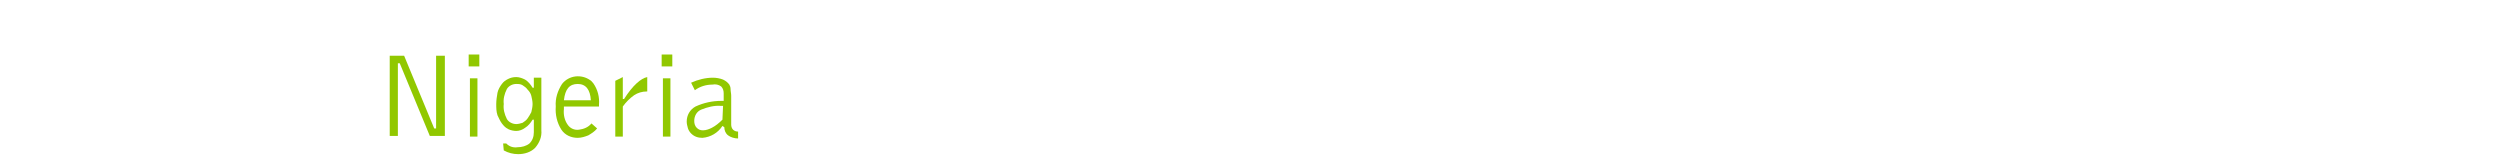 <?xml version="1.0" encoding="utf-8"?>
<!-- Generator: Adobe Illustrator 22.1.0, SVG Export Plug-In . SVG Version: 6.00 Build 0)  -->
<svg version="1.1" id="Ebene_1" xmlns="http://www.w3.org/2000/svg" xmlns:xlink="http://www.w3.org/1999/xlink" x="0px" y="0px"
	 viewBox="0 0 399 25" style="enable-background:new 0 0 399 25;" xml:space="preserve">
<style type="text/css">
	.st0{fill:#FFFFFF;}
	.st1{fill:#91C800;}
</style>
<rect class="st0" width="399.9" height="25"/>
<title>Abuja_Nigeria_EN_komplett</title>
<path class="st1" d="M62.1,8.9h2.4l4.8,11.6h0.3V8.9H71v12.8h-2.4l-4.8-11.6h-0.3v11.6h-1.3V8.9H62.1z"/>
<path class="st1" d="M74.8,8.7h1.7v1.9h-1.7V8.7z M75,12.5h1.2v9.3H75V12.5z"/>
<path class="st1" d="M80.3,22.9h0.5c0.5,0.5,1.1,0.7,1.8,0.6c0.7,0,1.4-0.2,1.9-0.6c0.5-0.5,0.7-1.1,0.7-1.8v-2H85
	c-0.3,0.5-0.7,1-1.2,1.3c-0.4,0.3-0.9,0.5-1.4,0.5c-0.4,0-0.9-0.1-1.3-0.3c-0.4-0.2-0.7-0.5-1-0.9s-0.5-0.9-0.7-1.3
	c-0.2-0.6-0.2-1.2-0.2-1.8c0-0.6,0.1-1.2,0.2-1.8c0.1-0.5,0.4-1,0.7-1.4c0.3-0.4,0.6-0.6,1-0.8c0.4-0.2,0.8-0.3,1.3-0.3
	s1,0.2,1.4,0.4c0.5,0.3,0.9,0.8,1.2,1.3h0.2v-1.6h1.2v8.4c0.1,1-0.3,2-1,2.8c-0.7,0.7-1.7,1-2.7,1c-0.8,0-1.6-0.2-2.3-0.6L80.3,22.9
	z M80.4,16.6c-0.1,0.8,0.1,1.6,0.5,2.4c0.3,0.5,0.9,0.8,1.5,0.8c0.3,0,0.7-0.1,1-0.2c0.3-0.2,0.6-0.4,0.8-0.7c0.2-0.3,0.4-0.6,0.6-1
	c0.1-0.4,0.2-0.9,0.2-1.3s-0.1-0.9-0.2-1.3s-0.3-0.7-0.6-1c-0.2-0.3-0.5-0.5-0.8-0.7s-0.7-0.2-1-0.2c-0.6,0-1.2,0.3-1.5,0.8
	C80.5,15,80.3,15.8,80.4,16.6L80.4,16.6z"/>
<path class="st1" d="M95.3,20.5c-0.4,0.5-0.9,0.8-1.4,1.1c-0.5,0.2-1.1,0.4-1.7,0.4c-1,0-2-0.4-2.6-1.3c-0.7-1.1-1-2.4-0.9-3.7
	c-0.1-1.3,0.3-2.5,1-3.6c1.1-1.4,3.1-1.6,4.5-0.6c0.2,0.1,0.3,0.3,0.5,0.5c0.7,1,1,2.2,0.9,3.4V17H90v0.4c-0.1,0.9,0.1,1.8,0.6,2.5
	c0.4,0.6,1.1,0.9,1.8,0.8c0.8-0.1,1.5-0.4,2-1L95.3,20.5z M94.3,16c-0.1-1.7-0.8-2.6-2.1-2.6s-2,0.8-2.2,2.6H94.3z"/>
<path class="st1" d="M98.2,12.9l1.2-0.6v3.5h0.2c1.4-2.2,2.7-3.3,3.7-3.5v2.3h-0.1c-0.7,0-1.4,0.2-2,0.6c-0.7,0.5-1.3,1.1-1.8,1.8
	v4.8h-1.2C98.2,21.8,98.2,12.9,98.2,12.9z"/>
<path class="st1" d="M105.6,8.7h1.7v1.9h-1.7V8.7z M105.8,12.5h1.2v9.3h-1.2V12.5z"/>
<path class="st1" d="M115.3,20.1c-0.7,1.1-1.9,1.8-3.2,1.9c-0.7,0-1.3-0.2-1.8-0.7c-0.2-0.2-0.4-0.5-0.5-0.8
	c-0.1-0.4-0.2-0.7-0.2-1.1c0-1,0.5-1.9,1.4-2.4c1.3-0.6,2.7-0.9,4.1-0.9h0.4v-1.2c0-0.4-0.1-0.8-0.4-1.1c-0.4-0.3-0.9-0.4-1.4-0.3
	c-1,0-2,0.3-2.8,0.9l-0.6-1.2c1.1-0.5,2.3-0.8,3.5-0.8c0.5,0,1.1,0.1,1.6,0.3c0.4,0.2,0.7,0.4,1,0.8c0.1,0.2,0.2,0.4,0.2,0.7
	c0,0.4,0.1,0.7,0.1,1.1v4.6c0,0.3,0.1,0.6,0.3,0.8c0.2,0.2,0.5,0.3,0.8,0.3v1.1c-0.6,0-1.2-0.2-1.6-0.5s-0.6-0.8-0.6-1.3L115.3,20.1
	z M115.4,16.9h-0.3c-1.1-0.1-2.2,0.2-3.2,0.6c-0.7,0.3-1.1,1-1.1,1.8c0,0.4,0.1,0.8,0.4,1.1c0.3,0.3,0.6,0.4,1,0.4
	c0.5,0,1-0.2,1.4-0.4c0.6-0.3,1.2-0.8,1.7-1.3L115.4,16.9z"/>
</svg>
